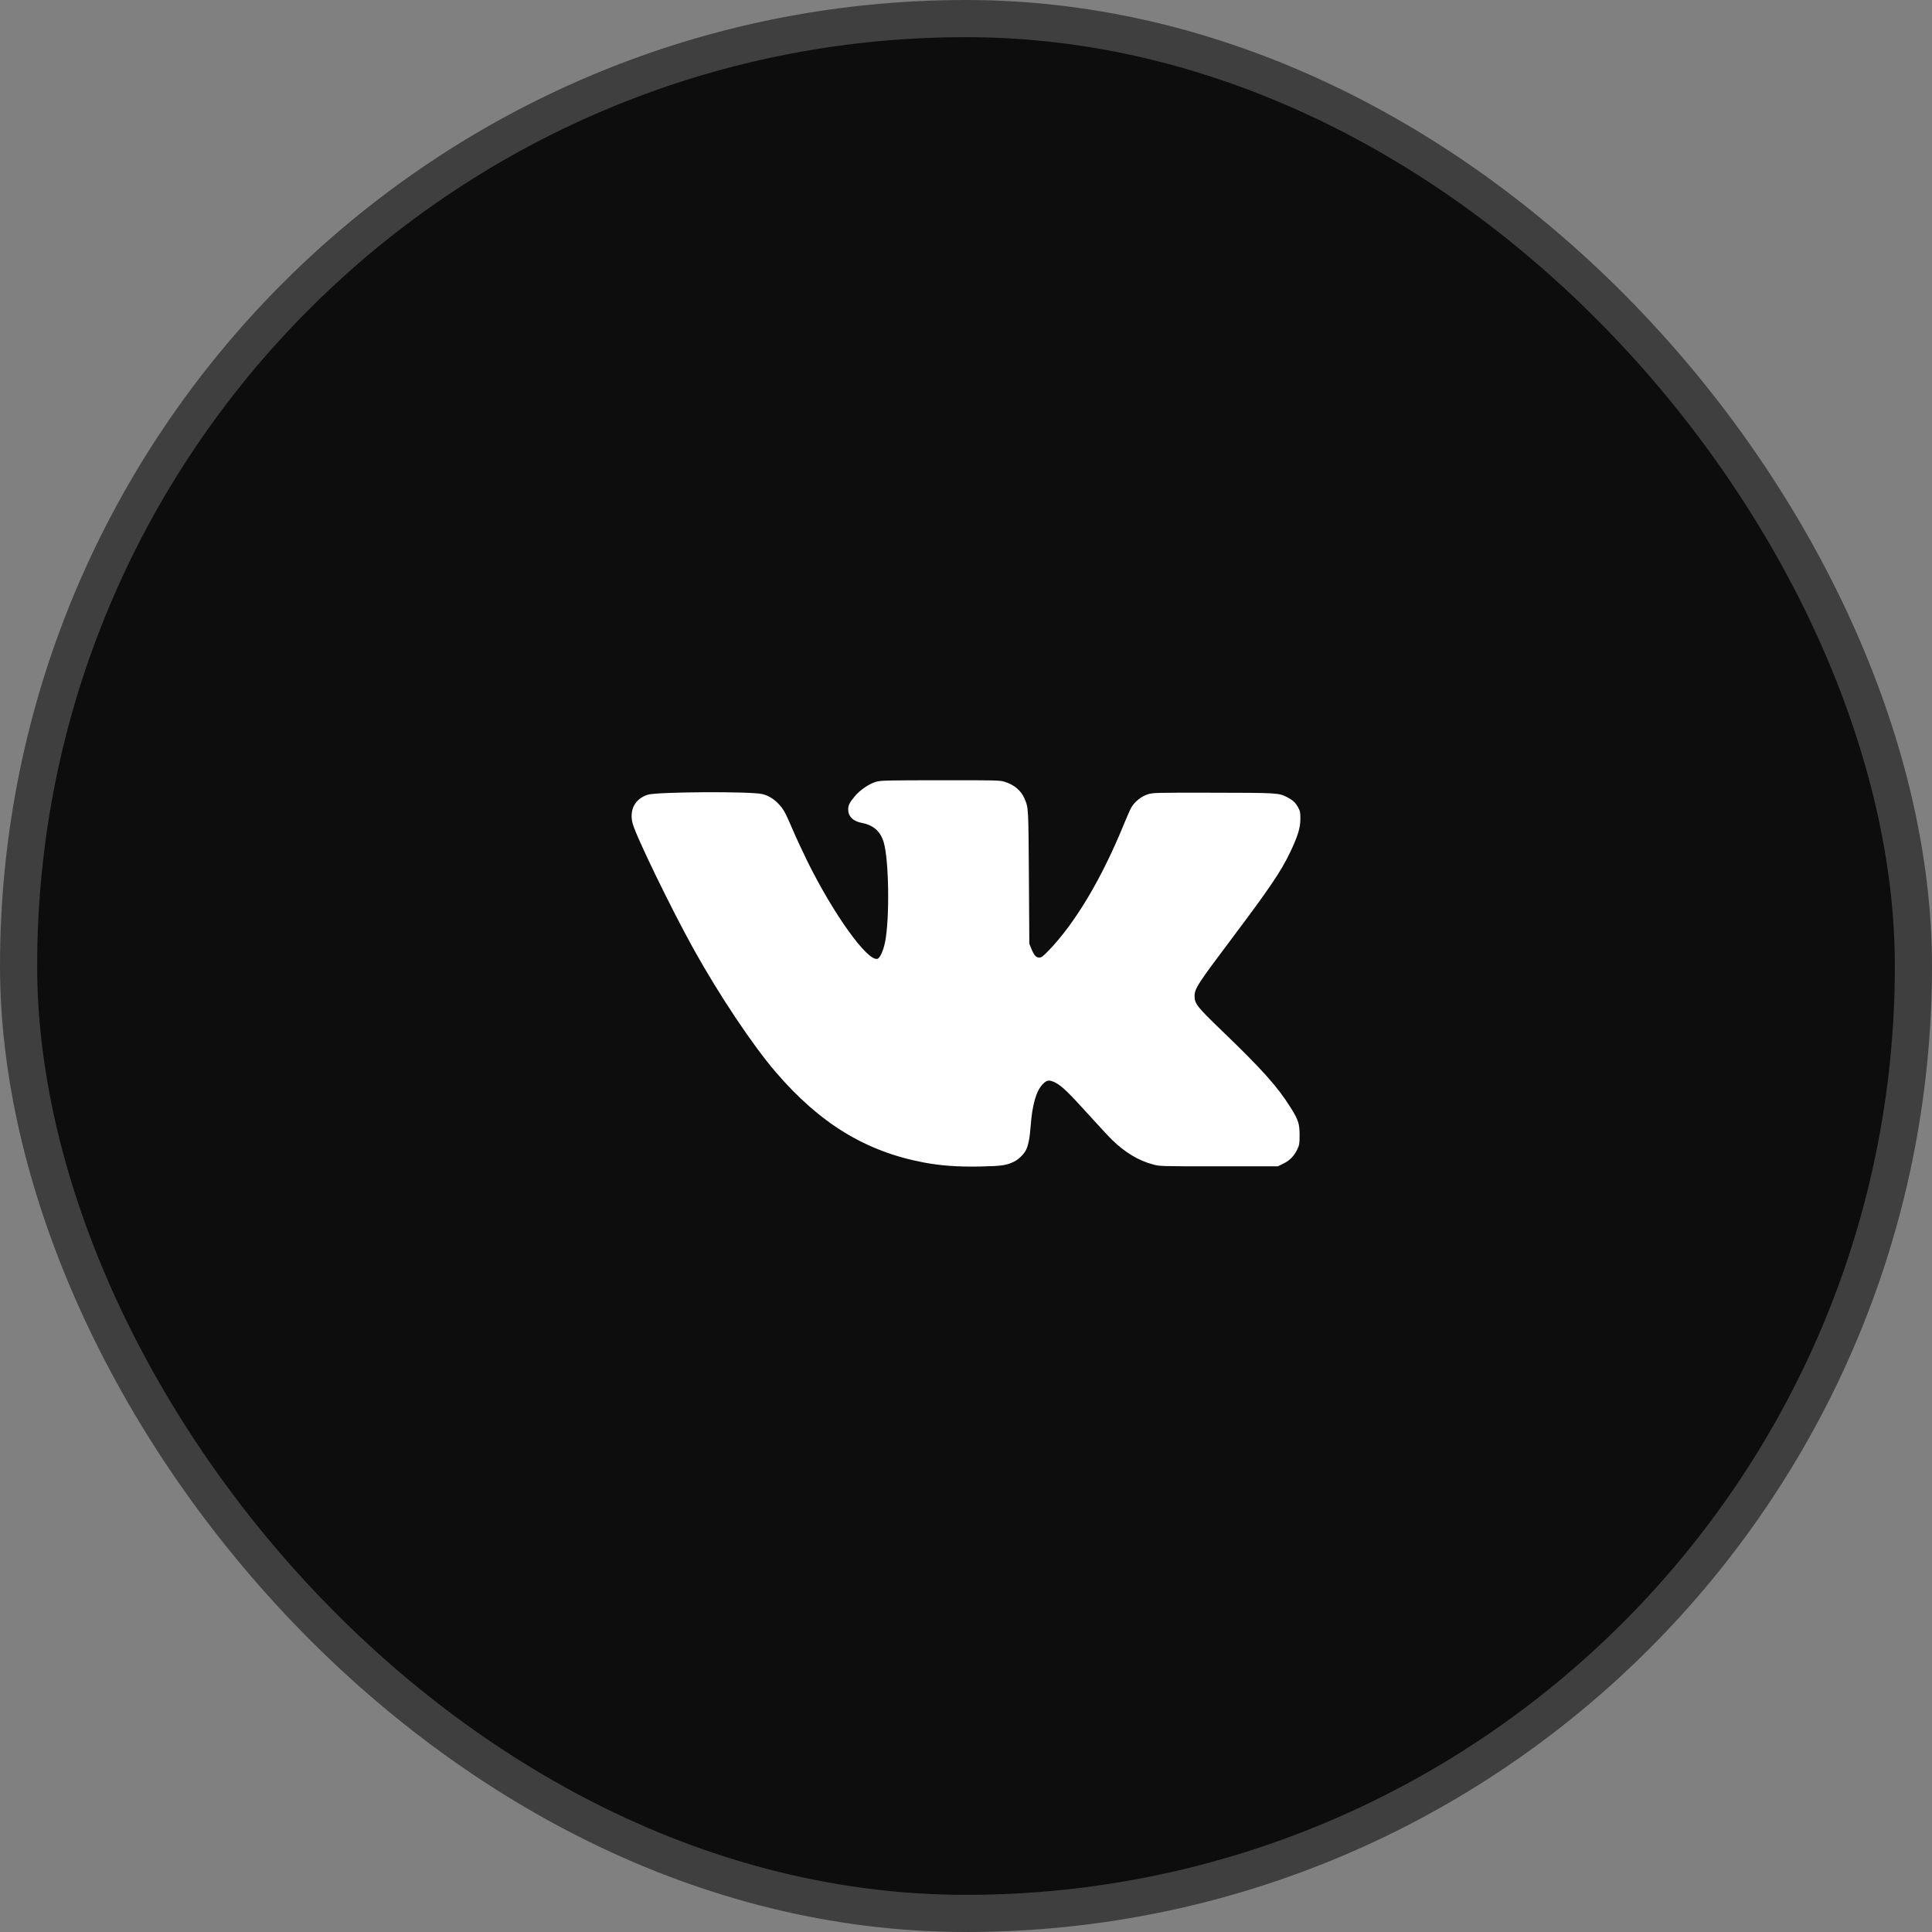 <?xml version="1.0" encoding="UTF-8"?> <svg xmlns="http://www.w3.org/2000/svg" width="104" height="104" viewBox="0 0 104 104" fill="none"><rect x="0" y="0" width="104" height="104" fill="#808080" stroke="none"/> <rect x="1" y="1" width="102" height="102" rx="51" fill="#0D0D0D"></rect> <path fill-rule="evenodd" clip-rule="evenodd" d="M47.152 42.086C46.784 42.191 46.296 42.525 46.013 42.864C45.727 43.208 45.658 43.347 45.659 43.583C45.659 43.946 45.923 44.208 46.377 44.294C47.014 44.415 47.395 44.748 47.569 45.334C47.854 46.291 47.897 49.449 47.643 50.715C47.551 51.172 47.371 51.57 47.238 51.612C46.709 51.78 44.869 49.22 43.451 46.344C43.207 45.848 42.85 45.078 42.659 44.632C42.27 43.725 42.171 43.546 41.904 43.268C41.644 42.997 41.355 42.823 41.04 42.746C40.415 42.593 35.371 42.621 34.868 42.78C34.184 42.996 33.867 43.595 34.052 44.32C34.222 44.984 36.141 48.938 37.34 51.095C38.705 53.552 40.517 56.267 41.755 57.708C44.129 60.474 46.594 61.982 49.712 62.574C50.642 62.751 51.582 62.818 52.775 62.793C53.949 62.768 54.188 62.732 54.614 62.517C54.842 62.401 55.11 62.136 55.227 61.91C55.352 61.668 55.431 61.266 55.478 60.645C55.565 59.469 55.775 58.733 56.127 58.365C56.355 58.128 56.478 58.113 56.817 58.282C57.145 58.445 57.553 58.84 58.627 60.031C59.144 60.603 59.705 61.206 59.875 61.371C60.567 62.041 61.283 62.471 62.053 62.679C62.435 62.783 62.439 62.783 65.612 62.783H68.788L69.089 62.635C69.433 62.466 69.663 62.227 69.839 61.86C69.945 61.637 69.957 61.56 69.957 61.094C69.957 60.49 69.889 60.283 69.478 59.627C68.758 58.479 67.949 57.576 65.731 55.442C64.448 54.207 64.306 54.027 64.305 53.632C64.304 53.217 64.441 53.005 66.334 50.487C68.338 47.821 68.965 46.894 69.442 45.893C69.858 45.021 69.997 44.573 70 44.092C70.002 43.726 69.989 43.663 69.871 43.45C69.732 43.199 69.582 43.063 69.271 42.904C68.835 42.682 68.738 42.677 65.296 42.672C62.175 42.667 62.066 42.67 61.782 42.759C61.446 42.864 61.083 43.153 60.905 43.455C60.844 43.559 60.653 43.99 60.481 44.412C59.305 47.292 57.882 49.679 56.464 51.152C56.143 51.486 56.063 51.546 55.942 51.546C55.769 51.546 55.66 51.422 55.513 51.058L55.409 50.803L55.386 47.222C55.36 43.417 55.364 43.487 55.145 42.977C54.965 42.557 54.59 42.241 54.089 42.087C53.813 42.001 53.666 41.998 50.619 42.001C47.689 42.004 47.415 42.01 47.152 42.086Z" fill="white"></path> <rect x="1" y="1" width="102" height="102" rx="51" stroke="#3F3F3F" stroke-width="2"></rect> </svg> 
